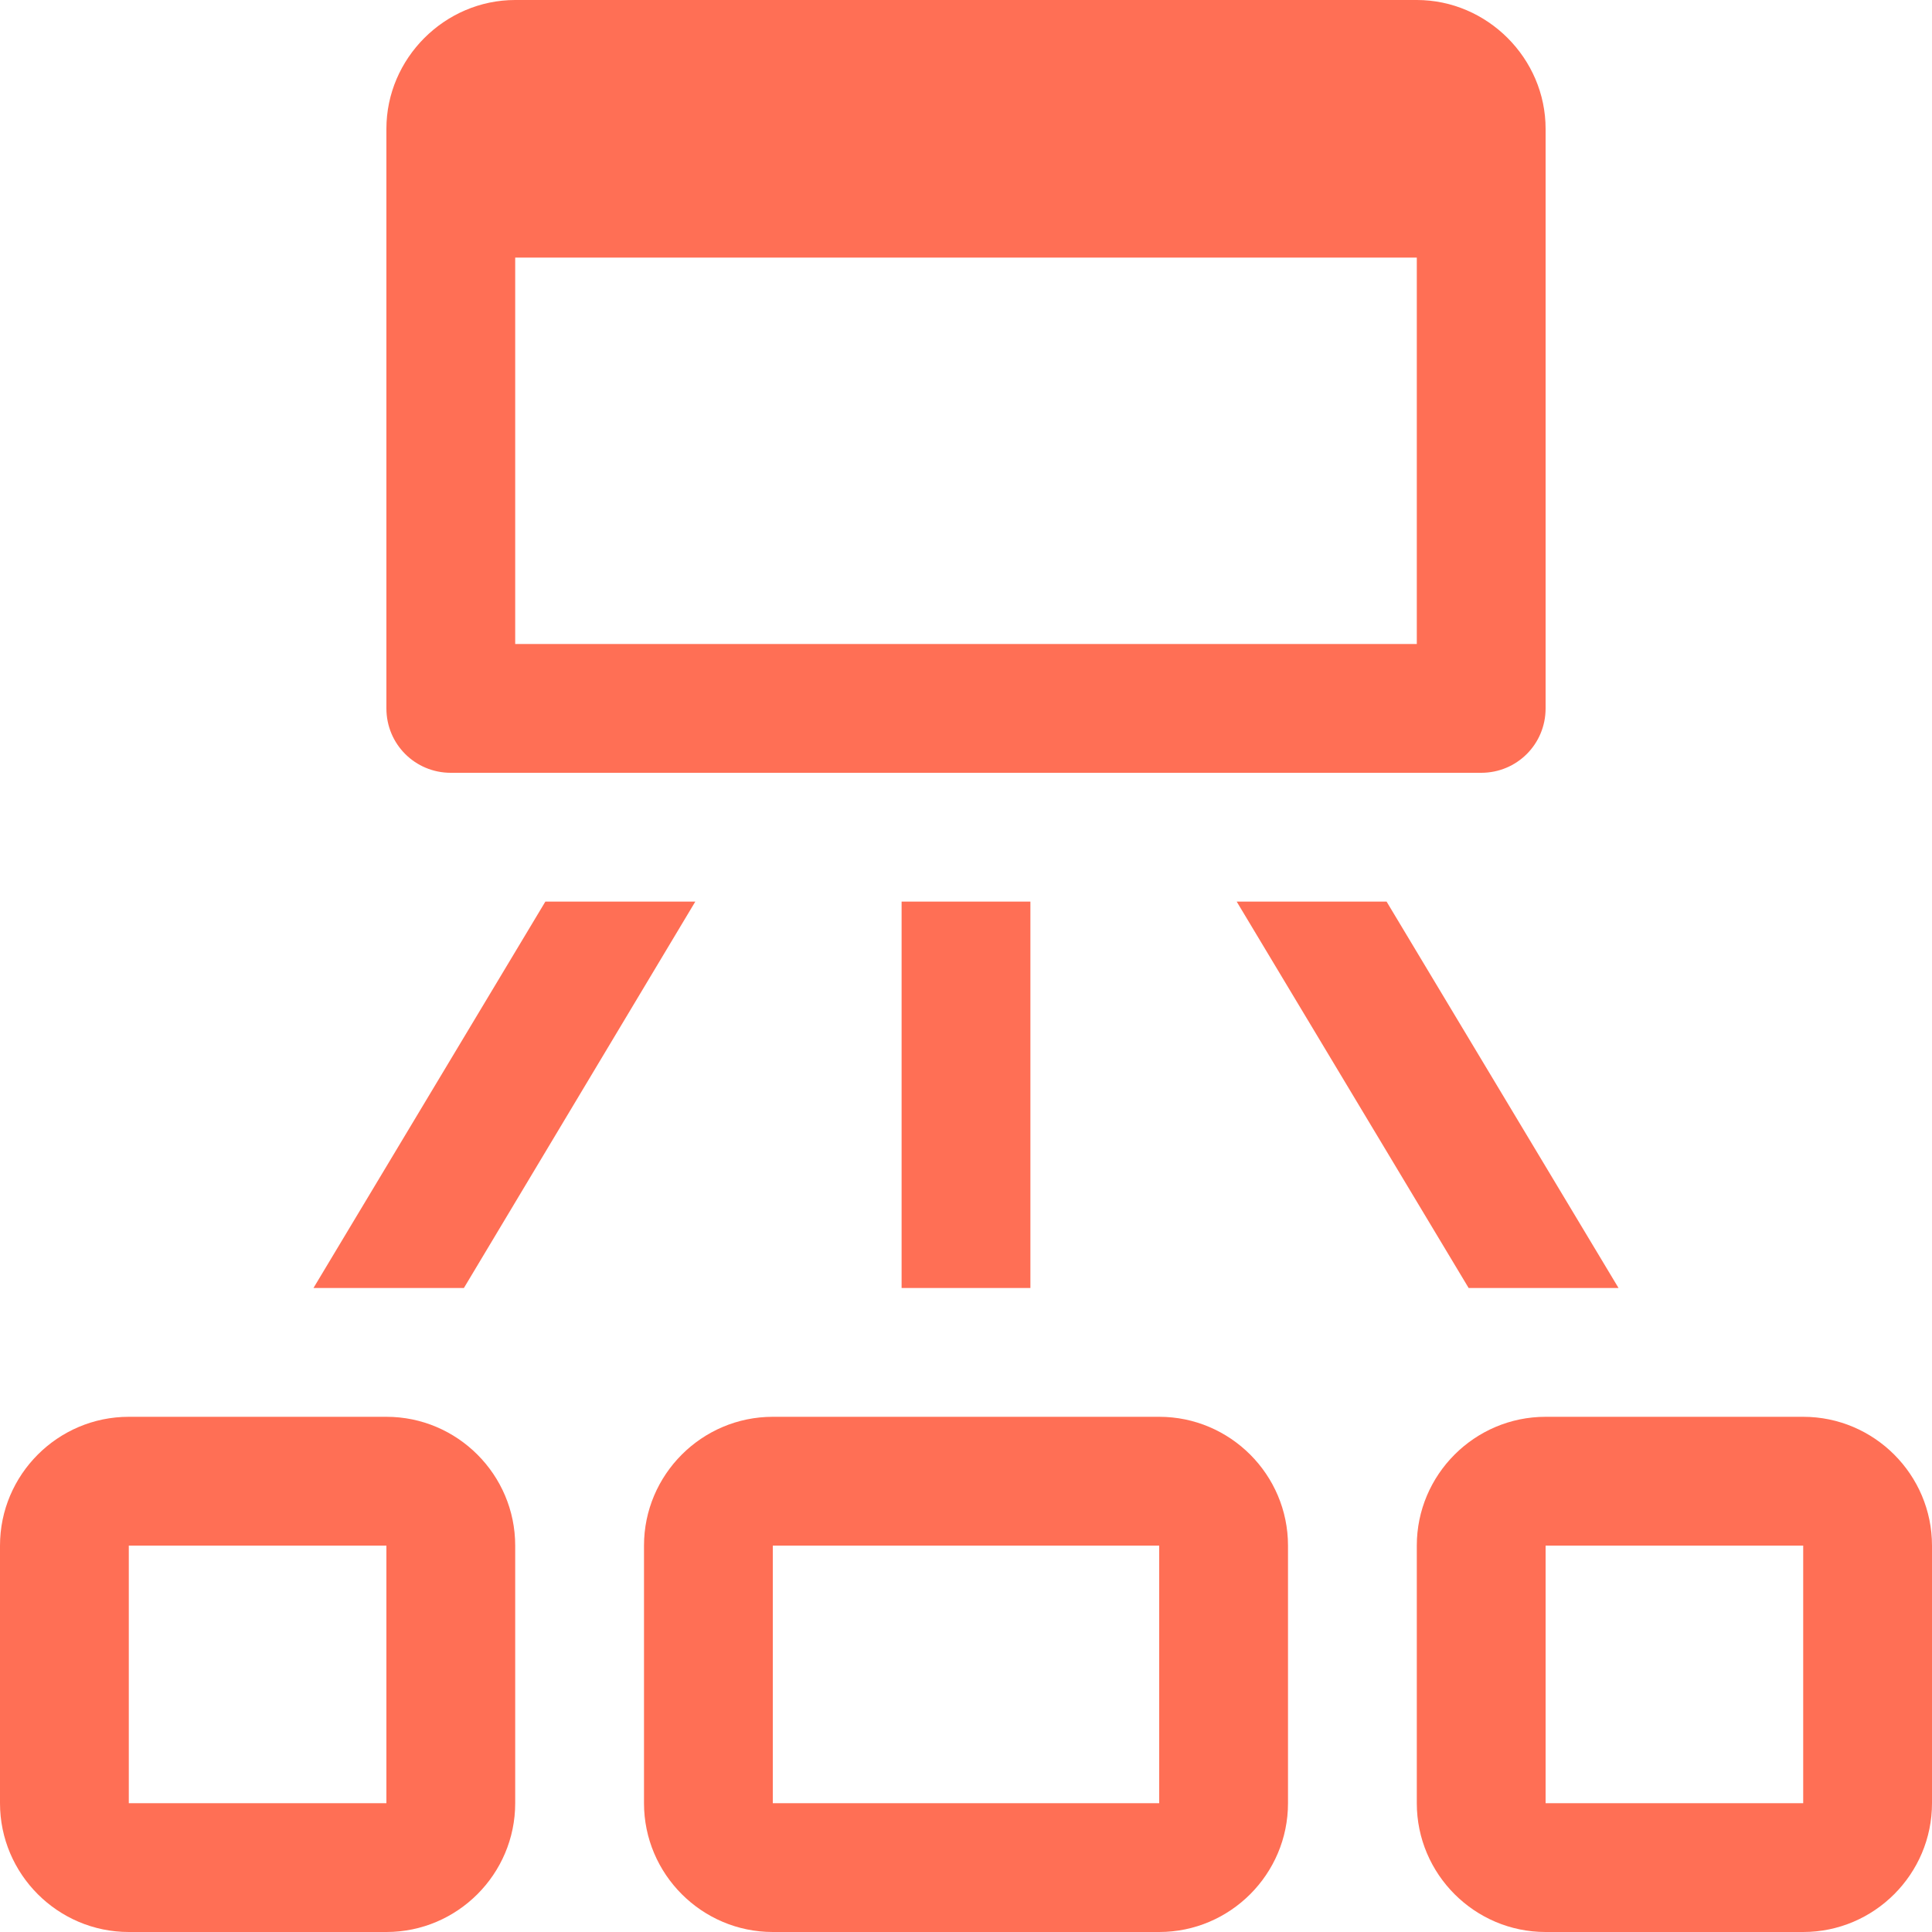 <svg width="36" height="36" viewBox="0 0 36 36" fill="none" xmlns="http://www.w3.org/2000/svg">
<path d="M9.6 0C8.287 0 7.2 1.087 7.2 2.4V13.2C7.2 13.866 7.734 14.4 8.4 14.4H27.6C28.266 14.4 28.8 13.866 28.8 13.2V2.4C28.8 1.087 27.712 0 26.4 0H9.6ZM9.6 4.8H26.4V12H9.6V4.8ZM10.162 16.8L5.841 24H8.644L12.956 16.8H10.162ZM16.8 16.8V24H19.2V16.8H16.8ZM23.044 16.8L27.366 24H30.159L25.837 16.8H23.044ZM2.4 26.4C1.078 26.4 0 27.478 0 28.8V33.6C0 34.922 1.078 36 2.4 36H7.2C8.522 36 9.6 34.922 9.6 33.6V28.8C9.6 27.478 8.522 26.4 7.2 26.4H2.4ZM14.4 26.4C13.078 26.4 12 27.478 12 28.8V33.6C12 34.922 13.078 36 14.4 36H21.6C22.922 36 24 34.922 24 33.6V28.8C24 27.478 22.922 26.4 21.6 26.4H14.4ZM28.8 26.4C27.478 26.4 26.4 27.478 26.4 28.8V33.6C26.4 34.922 27.478 36 28.8 36H33.6C34.922 36 36 34.922 36 33.6V28.8C36 27.478 34.922 26.4 33.6 26.4H28.8ZM2.4 28.8H7.2V33.6H2.4V28.8ZM14.4 28.8H21.6V33.6H14.4V28.8ZM28.8 28.8H33.6V33.6H28.8V28.8Z" fill="#FF6F55"/>
</svg>
